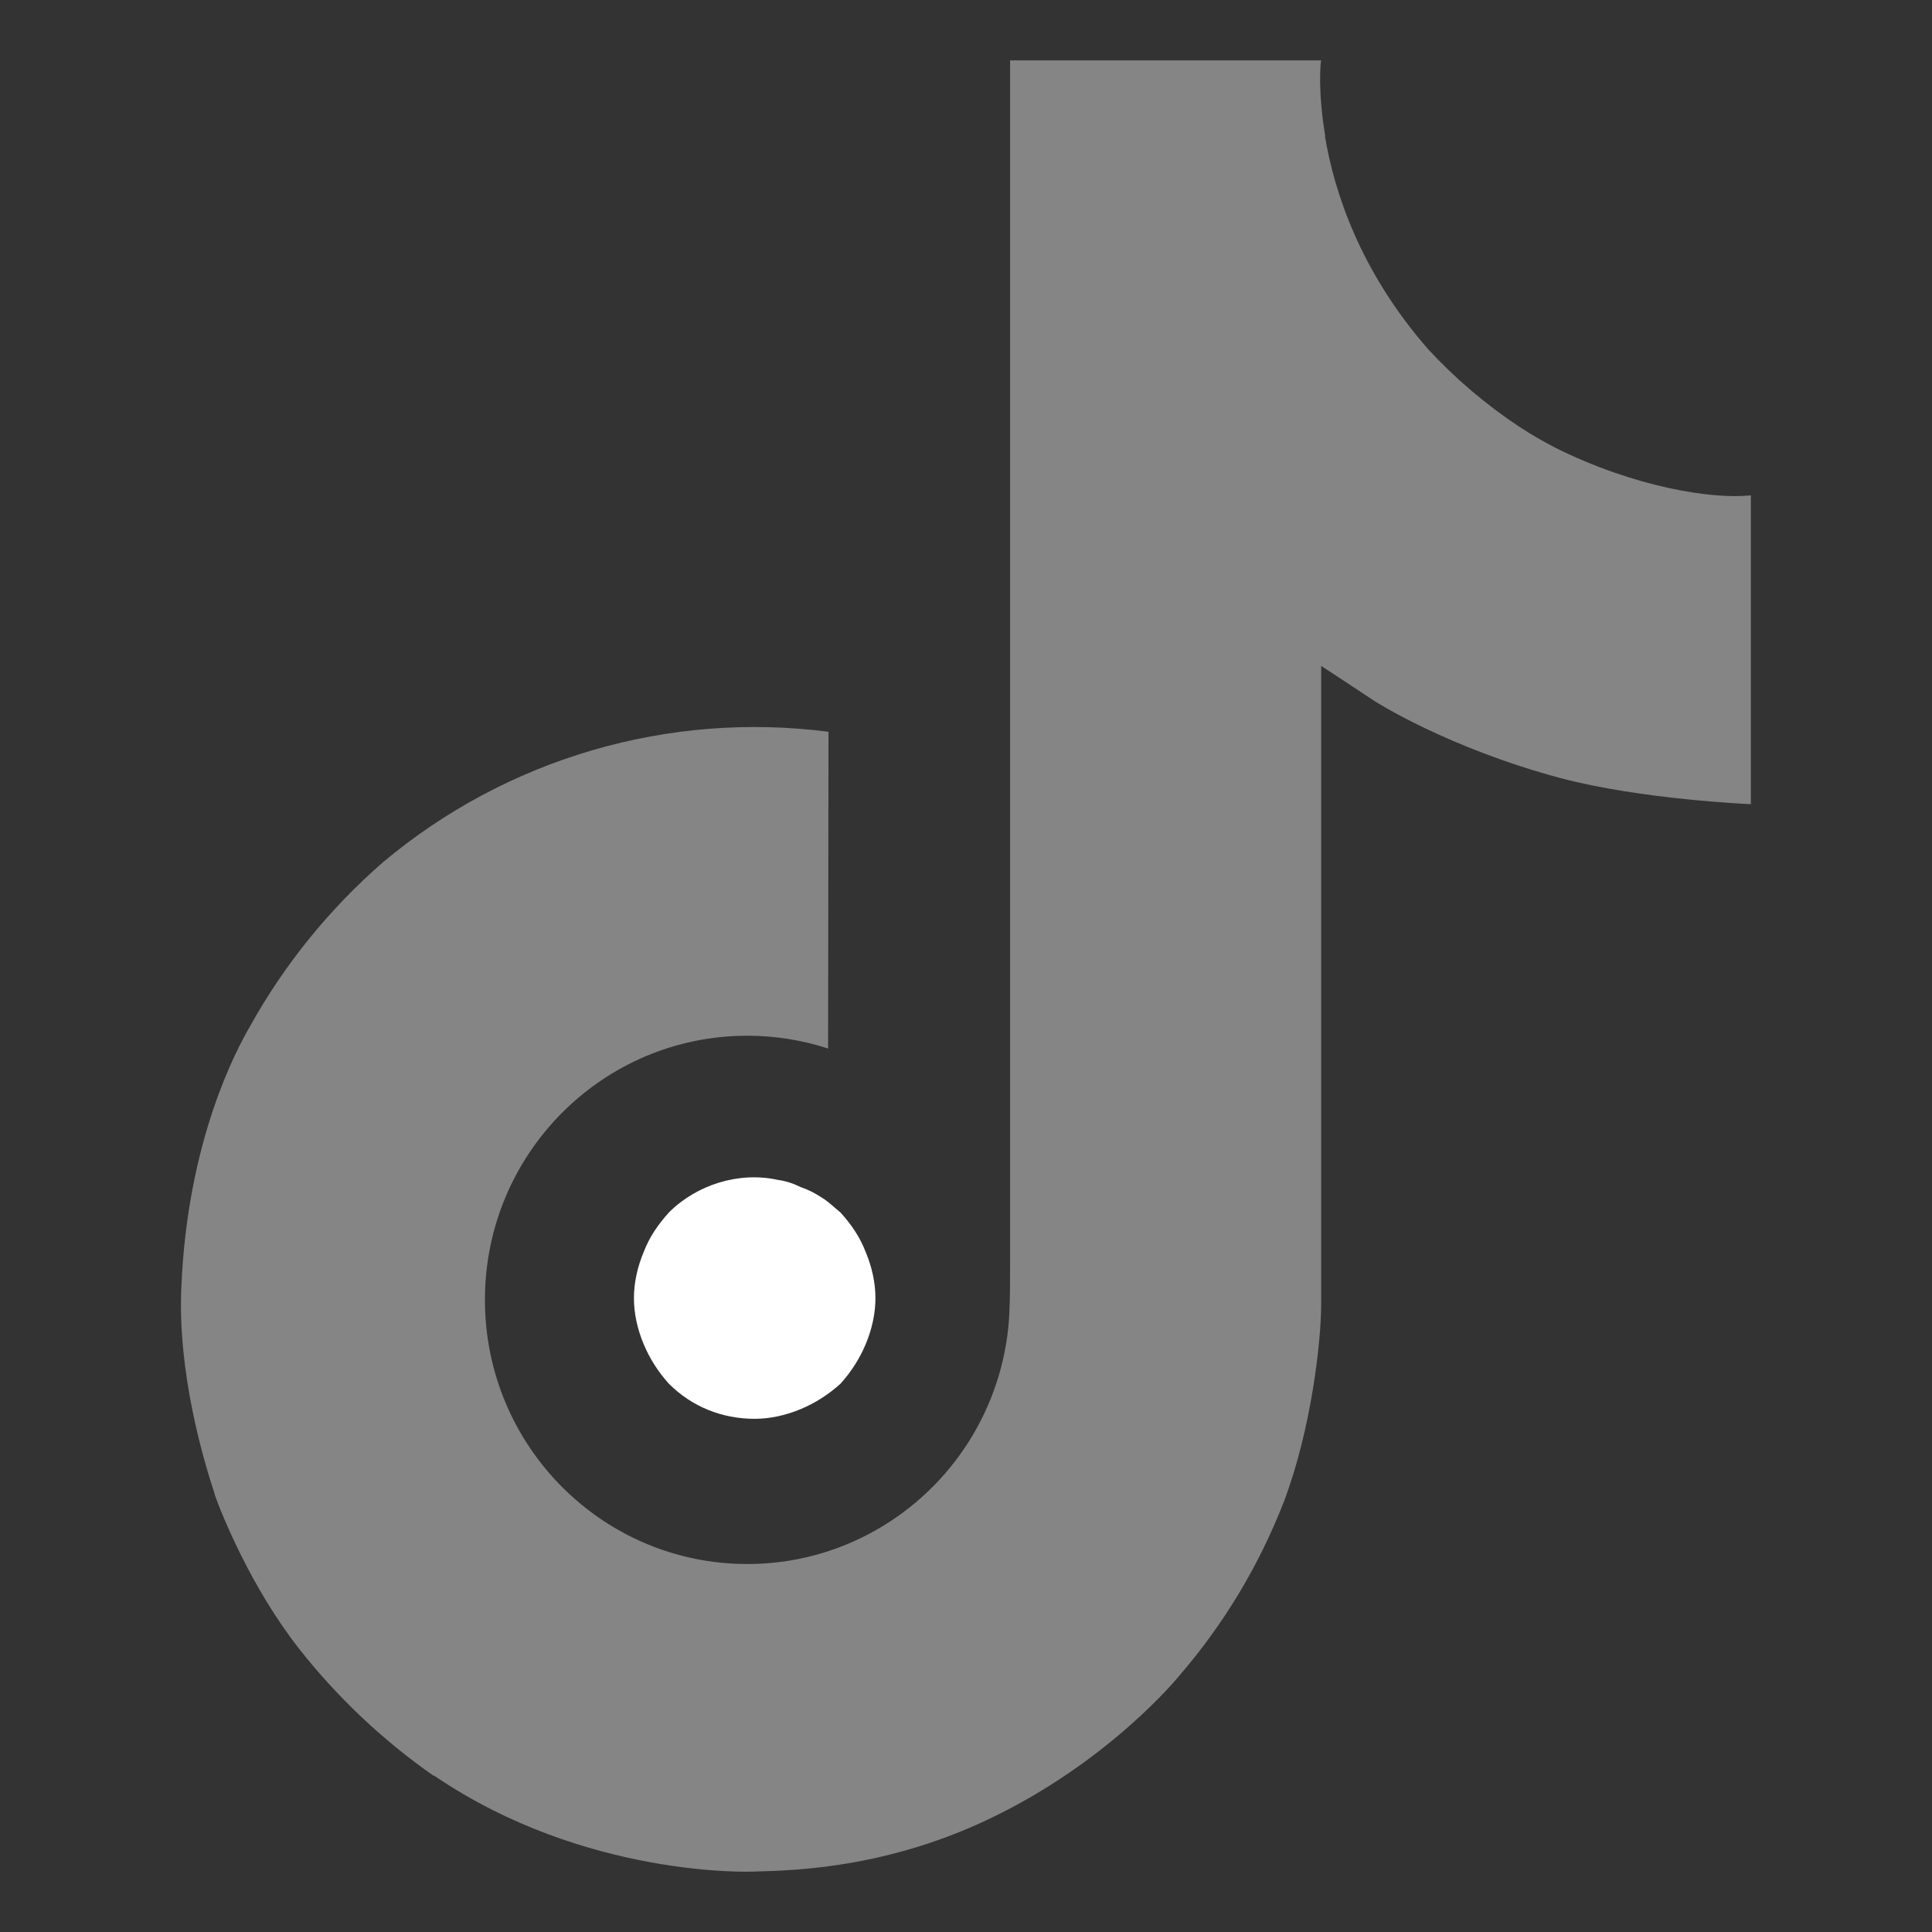 <?xml version="1.0" encoding="UTF-8"?> <svg xmlns="http://www.w3.org/2000/svg" width="64" height="64" viewBox="0 0 64 64" fill="none"><rect x="0" y="0" width="64" height="64" fill="#333333" stroke="none"/><path d="M51.523 14.832C51.118 14.623 50.724 14.394 50.342 14.145C49.231 13.411 48.213 12.545 47.309 11.568C45.046 8.979 44.201 6.353 43.89 4.514H43.902C43.642 2.987 43.75 2 43.766 2H33.461V41.847C33.461 42.383 33.461 42.911 33.438 43.434C33.438 43.499 33.432 43.559 33.428 43.629C33.428 43.657 33.428 43.688 33.422 43.718C33.422 43.725 33.422 43.733 33.422 43.74C33.314 45.17 32.855 46.551 32.088 47.762C31.32 48.973 30.267 49.977 29.02 50.685C27.72 51.424 26.251 51.812 24.756 51.81C19.955 51.81 16.064 47.895 16.064 43.06C16.064 38.225 19.955 34.31 24.756 34.31C25.665 34.309 26.568 34.452 27.432 34.734L27.445 24.241C24.822 23.902 22.156 24.111 19.618 24.854C17.079 25.596 14.722 26.857 12.695 28.556C10.919 30.099 9.425 31.941 8.282 33.998C7.847 34.748 6.206 37.761 6.007 42.653C5.882 45.429 6.716 48.305 7.114 49.494V49.519C7.364 50.219 8.332 52.608 9.911 54.621C11.184 56.237 12.688 57.656 14.375 58.833V58.807L14.4 58.833C19.389 62.222 24.92 62 24.92 62C25.877 61.961 29.085 62 32.727 60.274C36.767 58.36 39.067 55.509 39.067 55.509C40.537 53.805 41.705 51.864 42.522 49.767C43.455 47.316 43.766 44.376 43.766 43.201V22.061C43.891 22.136 45.556 23.238 45.556 23.238C45.556 23.238 47.955 24.775 51.697 25.776C54.382 26.489 58 26.639 58 26.639V16.409C56.732 16.546 54.158 16.146 51.523 14.832Z" fill="white" fill-opacity="0.4"></path><path d="M25 47C23.92 47 22.92 46.6 22.16 45.84C21.8 45.441 21.52 45.001 21.32 44.521C21.12 44.041 21 43.522 21 43.002C21 42.482 21.12 41.962 21.32 41.482C21.52 40.963 21.8 40.563 22.16 40.163C23.08 39.243 24.48 38.804 25.76 39.084C26.04 39.123 26.28 39.203 26.52 39.323C26.76 39.403 27 39.523 27.24 39.683C27.44 39.803 27.64 40.003 27.84 40.163C28.2 40.563 28.48 40.963 28.68 41.482C28.88 41.962 29 42.482 29 43.002C29 43.522 28.88 44.041 28.68 44.521C28.48 45.001 28.2 45.441 27.84 45.84C27.44 46.2 27 46.48 26.52 46.68C26.04 46.88 25.52 47 25 47Z" fill="white"></path></svg> 
